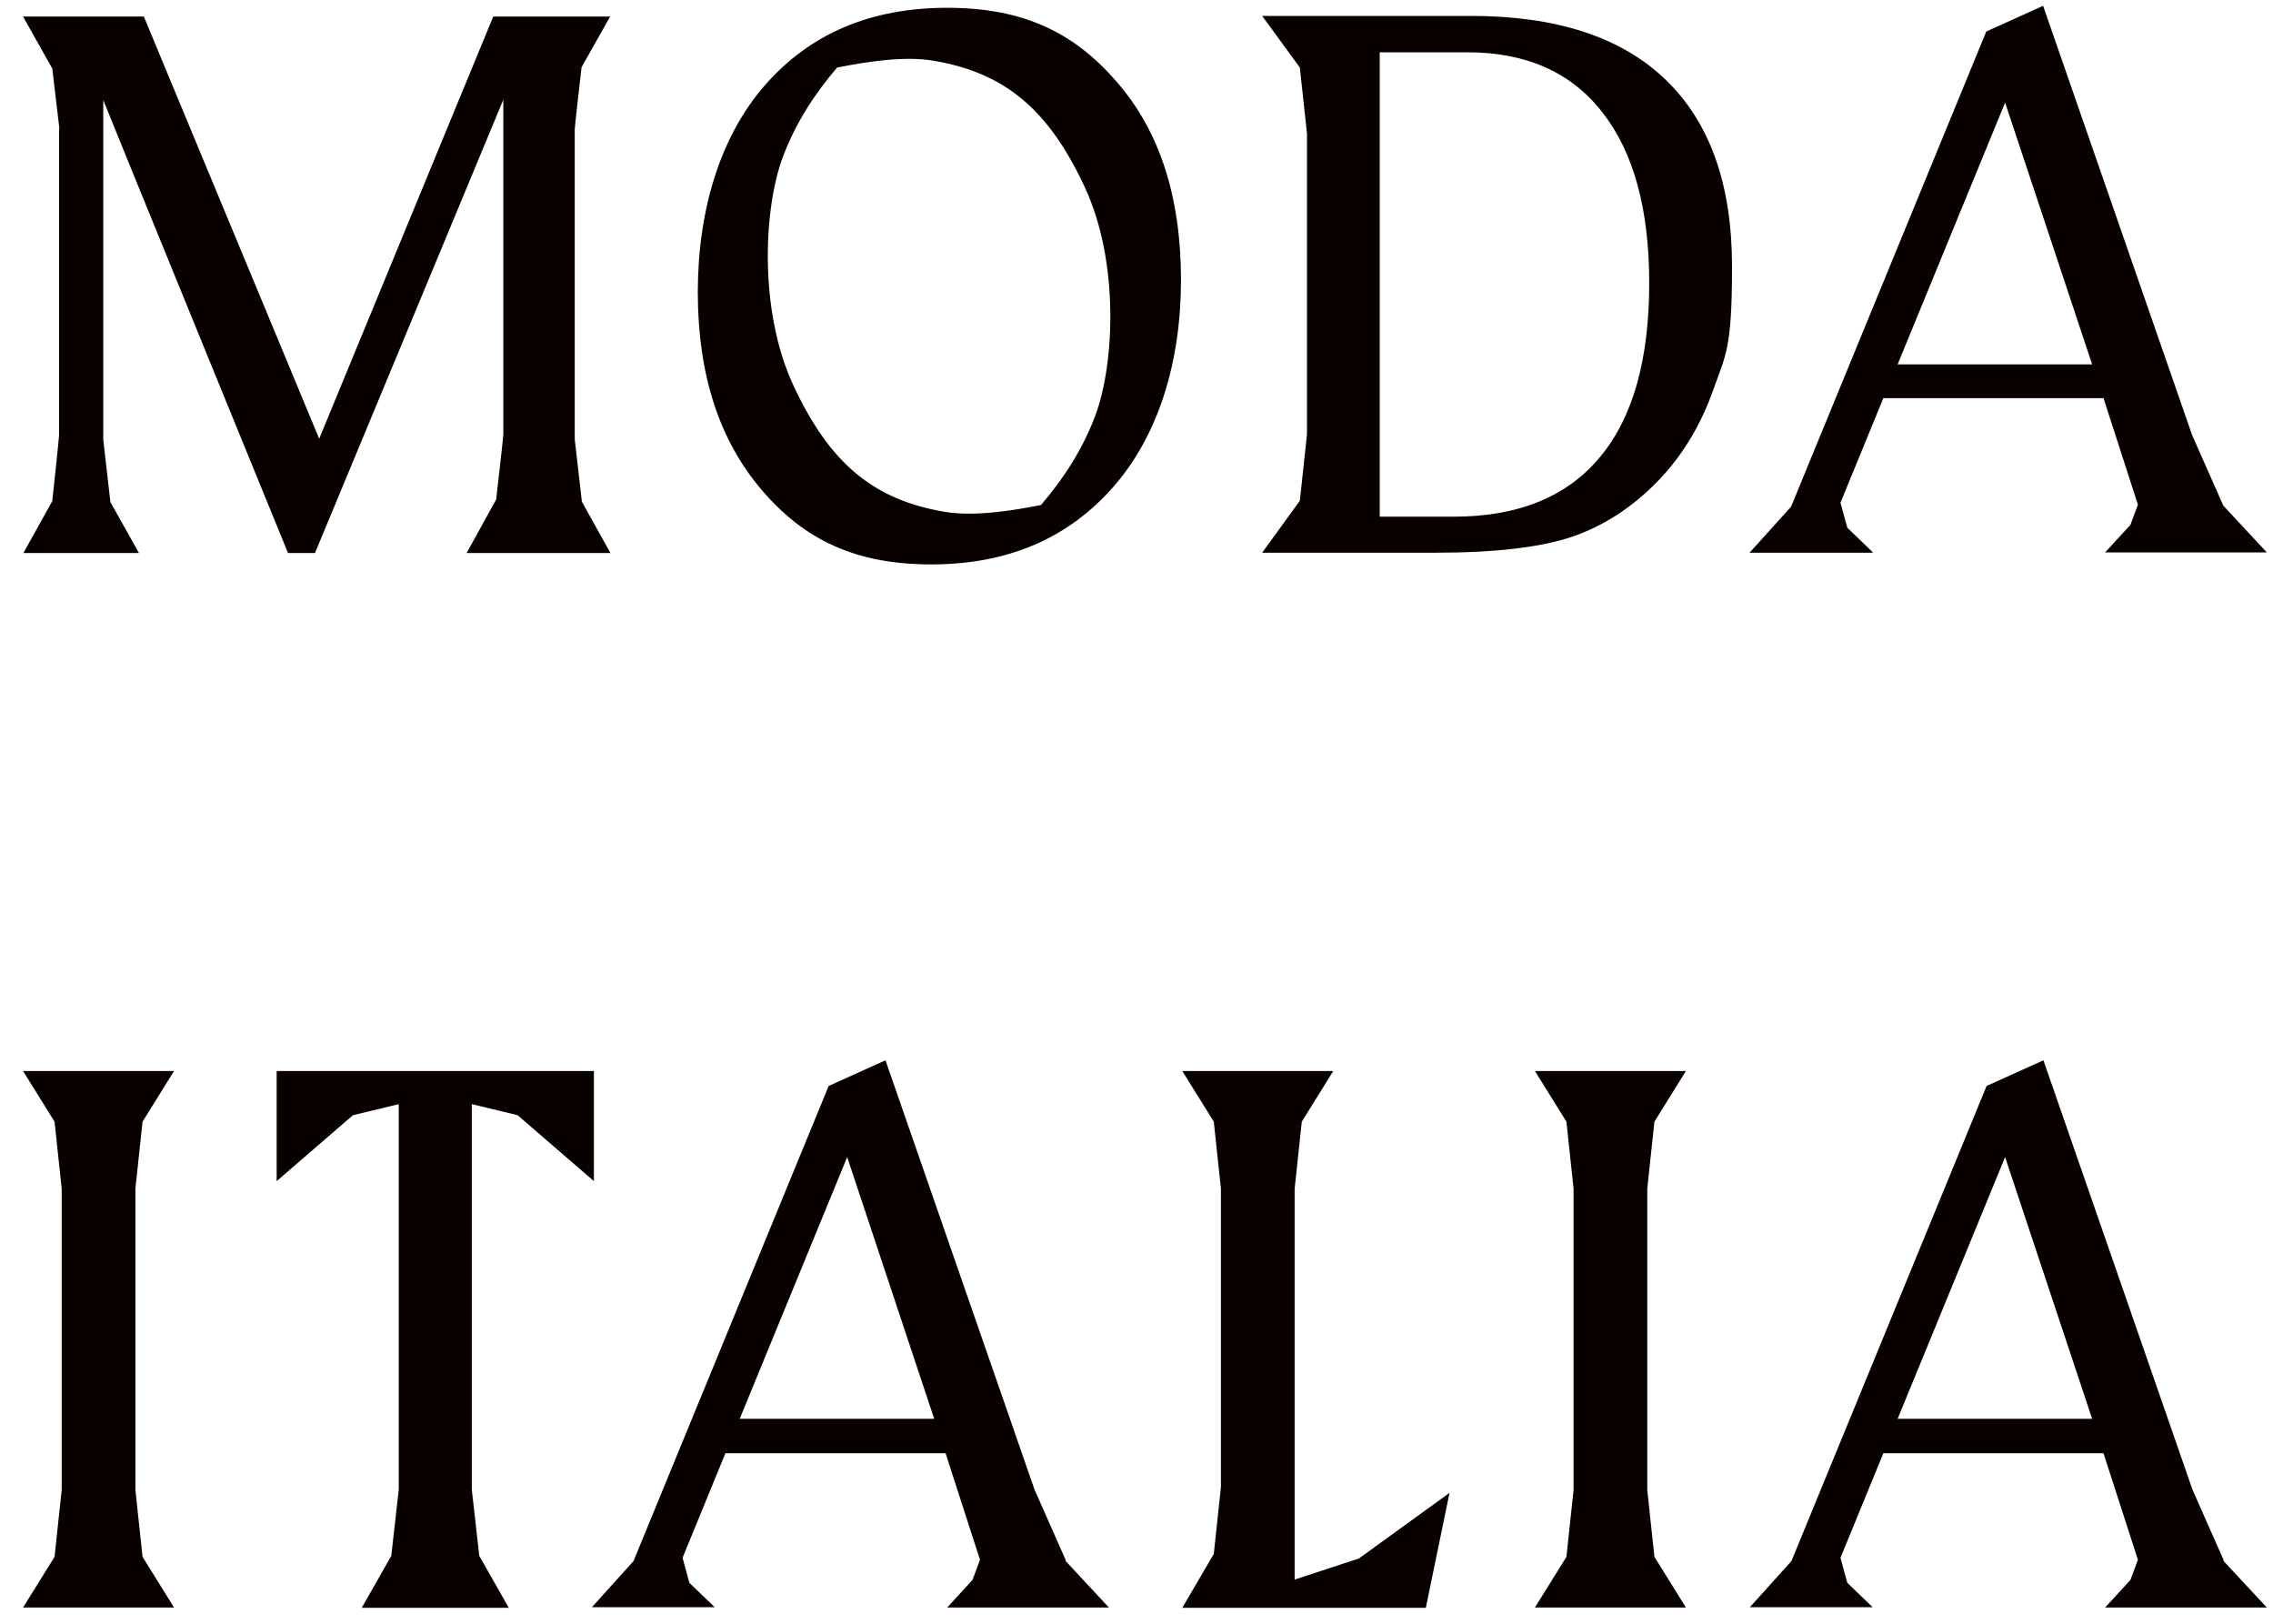 <?xml version="1.0" encoding="UTF-8"?>
<svg id="_レイヤー_1" xmlns="http://www.w3.org/2000/svg" version="1.1" viewBox="0 0 700 500">
  <!-- Generator: Adobe Illustrator 29.1.0, SVG Export Plug-In . SVG Version: 2.1.0 Build 142)  -->
  <defs>
    <style>
      .st0 {
        fill: #090000;
      }
    </style>
  </defs>
  <path class="st0" d="M41.7,366.1v92.7l2.2,20.6,9.7,15.6H7.1l9.7-15.6,2.2-20.6v-92.8l-2.2-20.6-9.7-15.6h46.5l-9.7,15.6-2.2,20.6h0ZM576.6,170.2h-37.8l12.8-14.2,60.1-146.3,17.5-7.9,45.9,132.2,9.6,21.7,13.4,14.4h-49.8l7.8-8.5,2.3-6.2-10.6-32.8h-67.8l-13.2,32.2,2.1,7.7,7.8,7.5v.2ZM584.4,112.2h59.9l-26.8-80.6-33.1,80.6h0ZM18.2,39.7v94.2c.1,0-2.1,20.4-2.1,20.4l-8.9,16h35.6l-8.8-15.7-2.2-19.2V30.8c-.1,0,56.9,139.5,56.9,139.5h8.3L155,30.7v103.1c.1,0-2.2,20-2.2,20l-9.1,16.5h44.3l-8.8-15.8-2.2-19.2V39.8c-.1,0,2.1-19.1,2.1-19.1l8.8-15.6h-36l-53.6,130L44.3,5.1H7.1l9,16,2.2,18.6h0ZM159.4,343.4l23.5,20.3v-33.9h-97.7v33.9l23.5-20.3,14.1-3.4v118.7l-2.3,20.4-9.1,16h45.3l-9.1-16-2.3-20.4v-118.7l14.1,3.4ZM513,24.6c13.6,13.1,20.4,32.2,20.4,57.5s-1.9,27-5.8,38c-3.9,11-9.6,20.4-17.2,28.2-7.8,8-16.5,13.6-26,16.9-9.6,3.3-23.7,5-42.4,5h-53.3l11.6-16,2.2-20.4V41.1l-2.2-20.3-11.6-15.9h64.3c26.3,0,46.3,6.5,59.9,19.6h0ZM507.9,87.2c0-22.8-4.8-40.4-14.5-52.7-9.6-12.3-23.5-18.4-41.5-18.4h-27v143h22.8c19.8,0,34.8-6.1,44.9-18.2,10.2-12.1,15.3-30,15.3-53.8h0ZM684.7,480.6l13.4,14.4h-49.8l7.8-8.5,2.3-6.2-10.6-32.8h-67.8l-13.2,32.2,2.1,7.7,7.8,7.5h-37.8l12.8-14.2,60.1-146.3,17.5-7.9,45.9,132.2,9.6,21.7v.2ZM644.3,436.9l-26.8-80.6-33.1,80.6h59.9,0ZM507.3,366l2.2-20.6,9.7-15.6h-46.5l9.7,15.6,2.2,20.6v92.8l-2.2,20.6-9.7,15.6h46.5l-9.7-15.6-2.2-20.6v-92.7h0ZM398.7,486.3v-120.2h0c0-.1,2.2-20.7,2.2-20.7l9.7-15.6h-46.5l9.7,15.6,2.2,20.6v91.9l-2.2,20.6-9.7,16.6h75l7.3-35.4-27.9,20.2-19.8,6.5h0ZM344,25.3c13.2,15.2,19.7,35.5,19.7,60.9s-7,48-20.9,63.8c-14,15.9-32.6,23.8-56,23.8s-39.1-7.6-52.2-22.9c-13.1-15.3-19.7-35.6-19.7-60.9s6.9-48.1,20.8-63.9c13.9-15.8,32.5-23.7,56-23.7s39.1,7.6,52.3,22.9h0ZM334.1,57.7c-11.2-24.1-24.7-35.3-46.6-39-8.7-1.5-20.2.2-29.7,2.1-7.2,8.4-12.9,17.4-16.7,27.5-6,16-7.4,47.5,3.2,70.3,11.2,24.1,24.7,35.3,46.6,39,8.7,1.5,20.2-.2,29.7-2.1,7.2-8.4,12.9-17.4,16.7-27.5,6-16,7.4-47.5-3.2-70.3h0ZM328.1,480.6l13.4,14.4h-49.8l7.8-8.5,2.3-6.2-10.6-32.8h-67.8l-13.2,32.2,2.1,7.7,7.8,7.5h-37.8l12.8-14.2,60.1-146.3,17.5-7.9,45.9,132.2,9.6,21.7v.2ZM287.7,436.9l-26.8-80.6-33.1,80.6h59.9Z"/>
</svg>